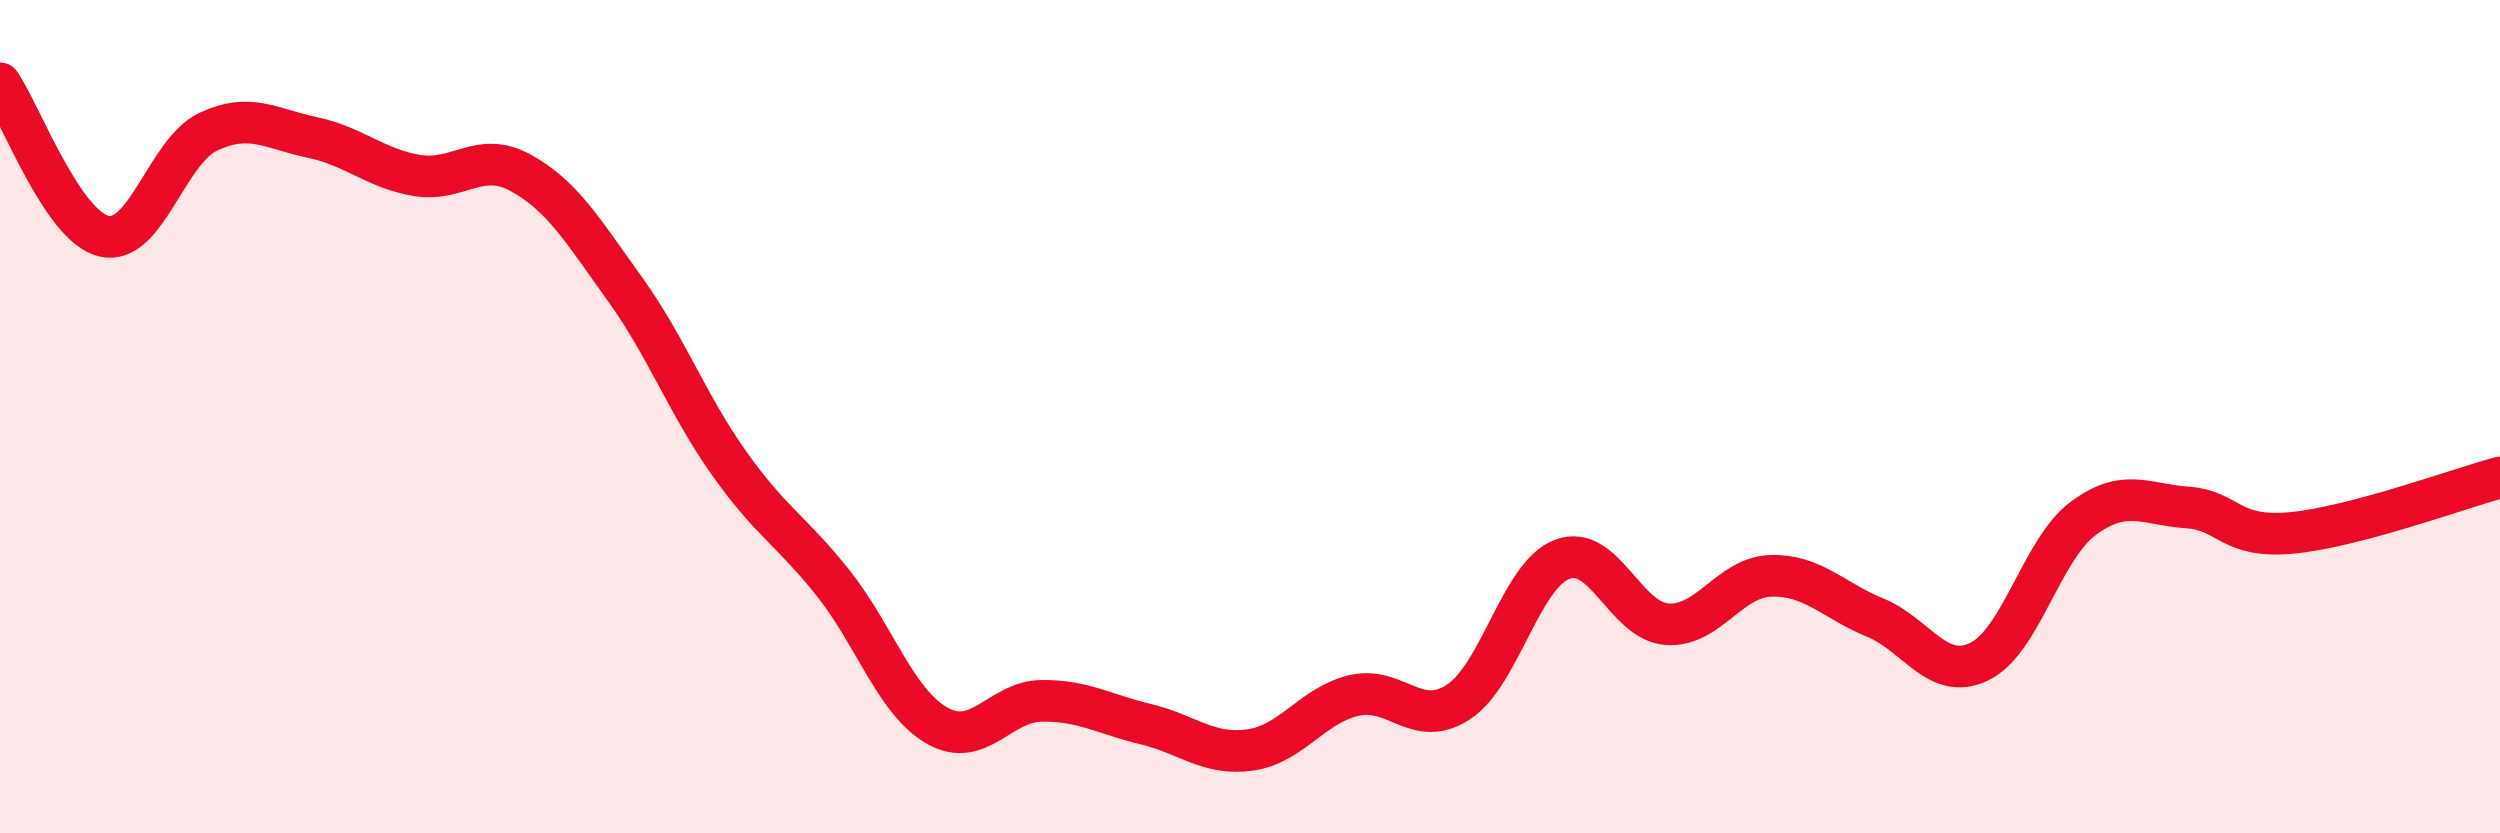 
    <svg width="60" height="20" viewBox="0 0 60 20" xmlns="http://www.w3.org/2000/svg">
      <path
        d="M 0,2 C 0.5,2.73 1.5,5.44 2.5,5.67 C 3.5,5.9 4,3.63 5,3.16 C 6,2.69 6.5,3.09 7.5,3.3 C 8.5,3.51 9,4.04 10,4.21 C 11,4.38 11.5,3.6 12.5,4.15 C 13.5,4.7 14,5.55 15,6.94 C 16,8.33 16.5,9.71 17.5,11.12 C 18.5,12.53 19,12.74 20,14 C 21,15.26 21.5,16.86 22.5,17.42 C 23.5,17.98 24,16.83 25,16.82 C 26,16.81 26.5,17.14 27.5,17.38 C 28.5,17.62 29,18.14 30,18 C 31,17.86 31.5,16.92 32.5,16.69 C 33.5,16.46 34,17.5 35,16.85 C 36,16.2 36.5,13.79 37.5,13.42 C 38.5,13.05 39,14.9 40,14.98 C 41,15.06 41.5,13.85 42.5,13.82 C 43.5,13.79 44,14.41 45,14.82 C 46,15.23 46.5,16.36 47.5,15.88 C 48.5,15.4 49,13.18 50,12.44 C 51,11.7 51.5,12.11 52.5,12.18 C 53.5,12.25 53.5,12.93 55,12.79 C 56.5,12.65 59,11.73 60,11.46L60 20L0 20Z"
        fill="#EB0A25"
        opacity="0.1"
        stroke-linecap="round"
        stroke-linejoin="round"
      />
      <path
        d="M 0,2 C 0.5,2.73 1.5,5.44 2.5,5.67 C 3.5,5.9 4,3.63 5,3.16 C 6,2.69 6.5,3.09 7.5,3.3 C 8.5,3.51 9,4.04 10,4.21 C 11,4.38 11.5,3.6 12.5,4.15 C 13.5,4.7 14,5.55 15,6.94 C 16,8.33 16.5,9.71 17.5,11.12 C 18.5,12.53 19,12.74 20,14 C 21,15.26 21.5,16.86 22.5,17.42 C 23.5,17.98 24,16.83 25,16.82 C 26,16.81 26.5,17.14 27.5,17.38 C 28.5,17.62 29,18.14 30,18 C 31,17.86 31.5,16.92 32.5,16.69 C 33.5,16.46 34,17.5 35,16.85 C 36,16.2 36.5,13.79 37.5,13.42 C 38.5,13.05 39,14.9 40,14.98 C 41,15.06 41.5,13.85 42.5,13.82 C 43.5,13.79 44,14.41 45,14.82 C 46,15.23 46.5,16.36 47.5,15.88 C 48.5,15.4 49,13.18 50,12.44 C 51,11.7 51.5,12.11 52.5,12.18 C 53.5,12.25 53.5,12.93 55,12.79 C 56.5,12.65 59,11.73 60,11.46"
        stroke="#EB0A25"
        stroke-width="1"
        fill="none"
        stroke-linecap="round"
        stroke-linejoin="round"
      />
    </svg>
  